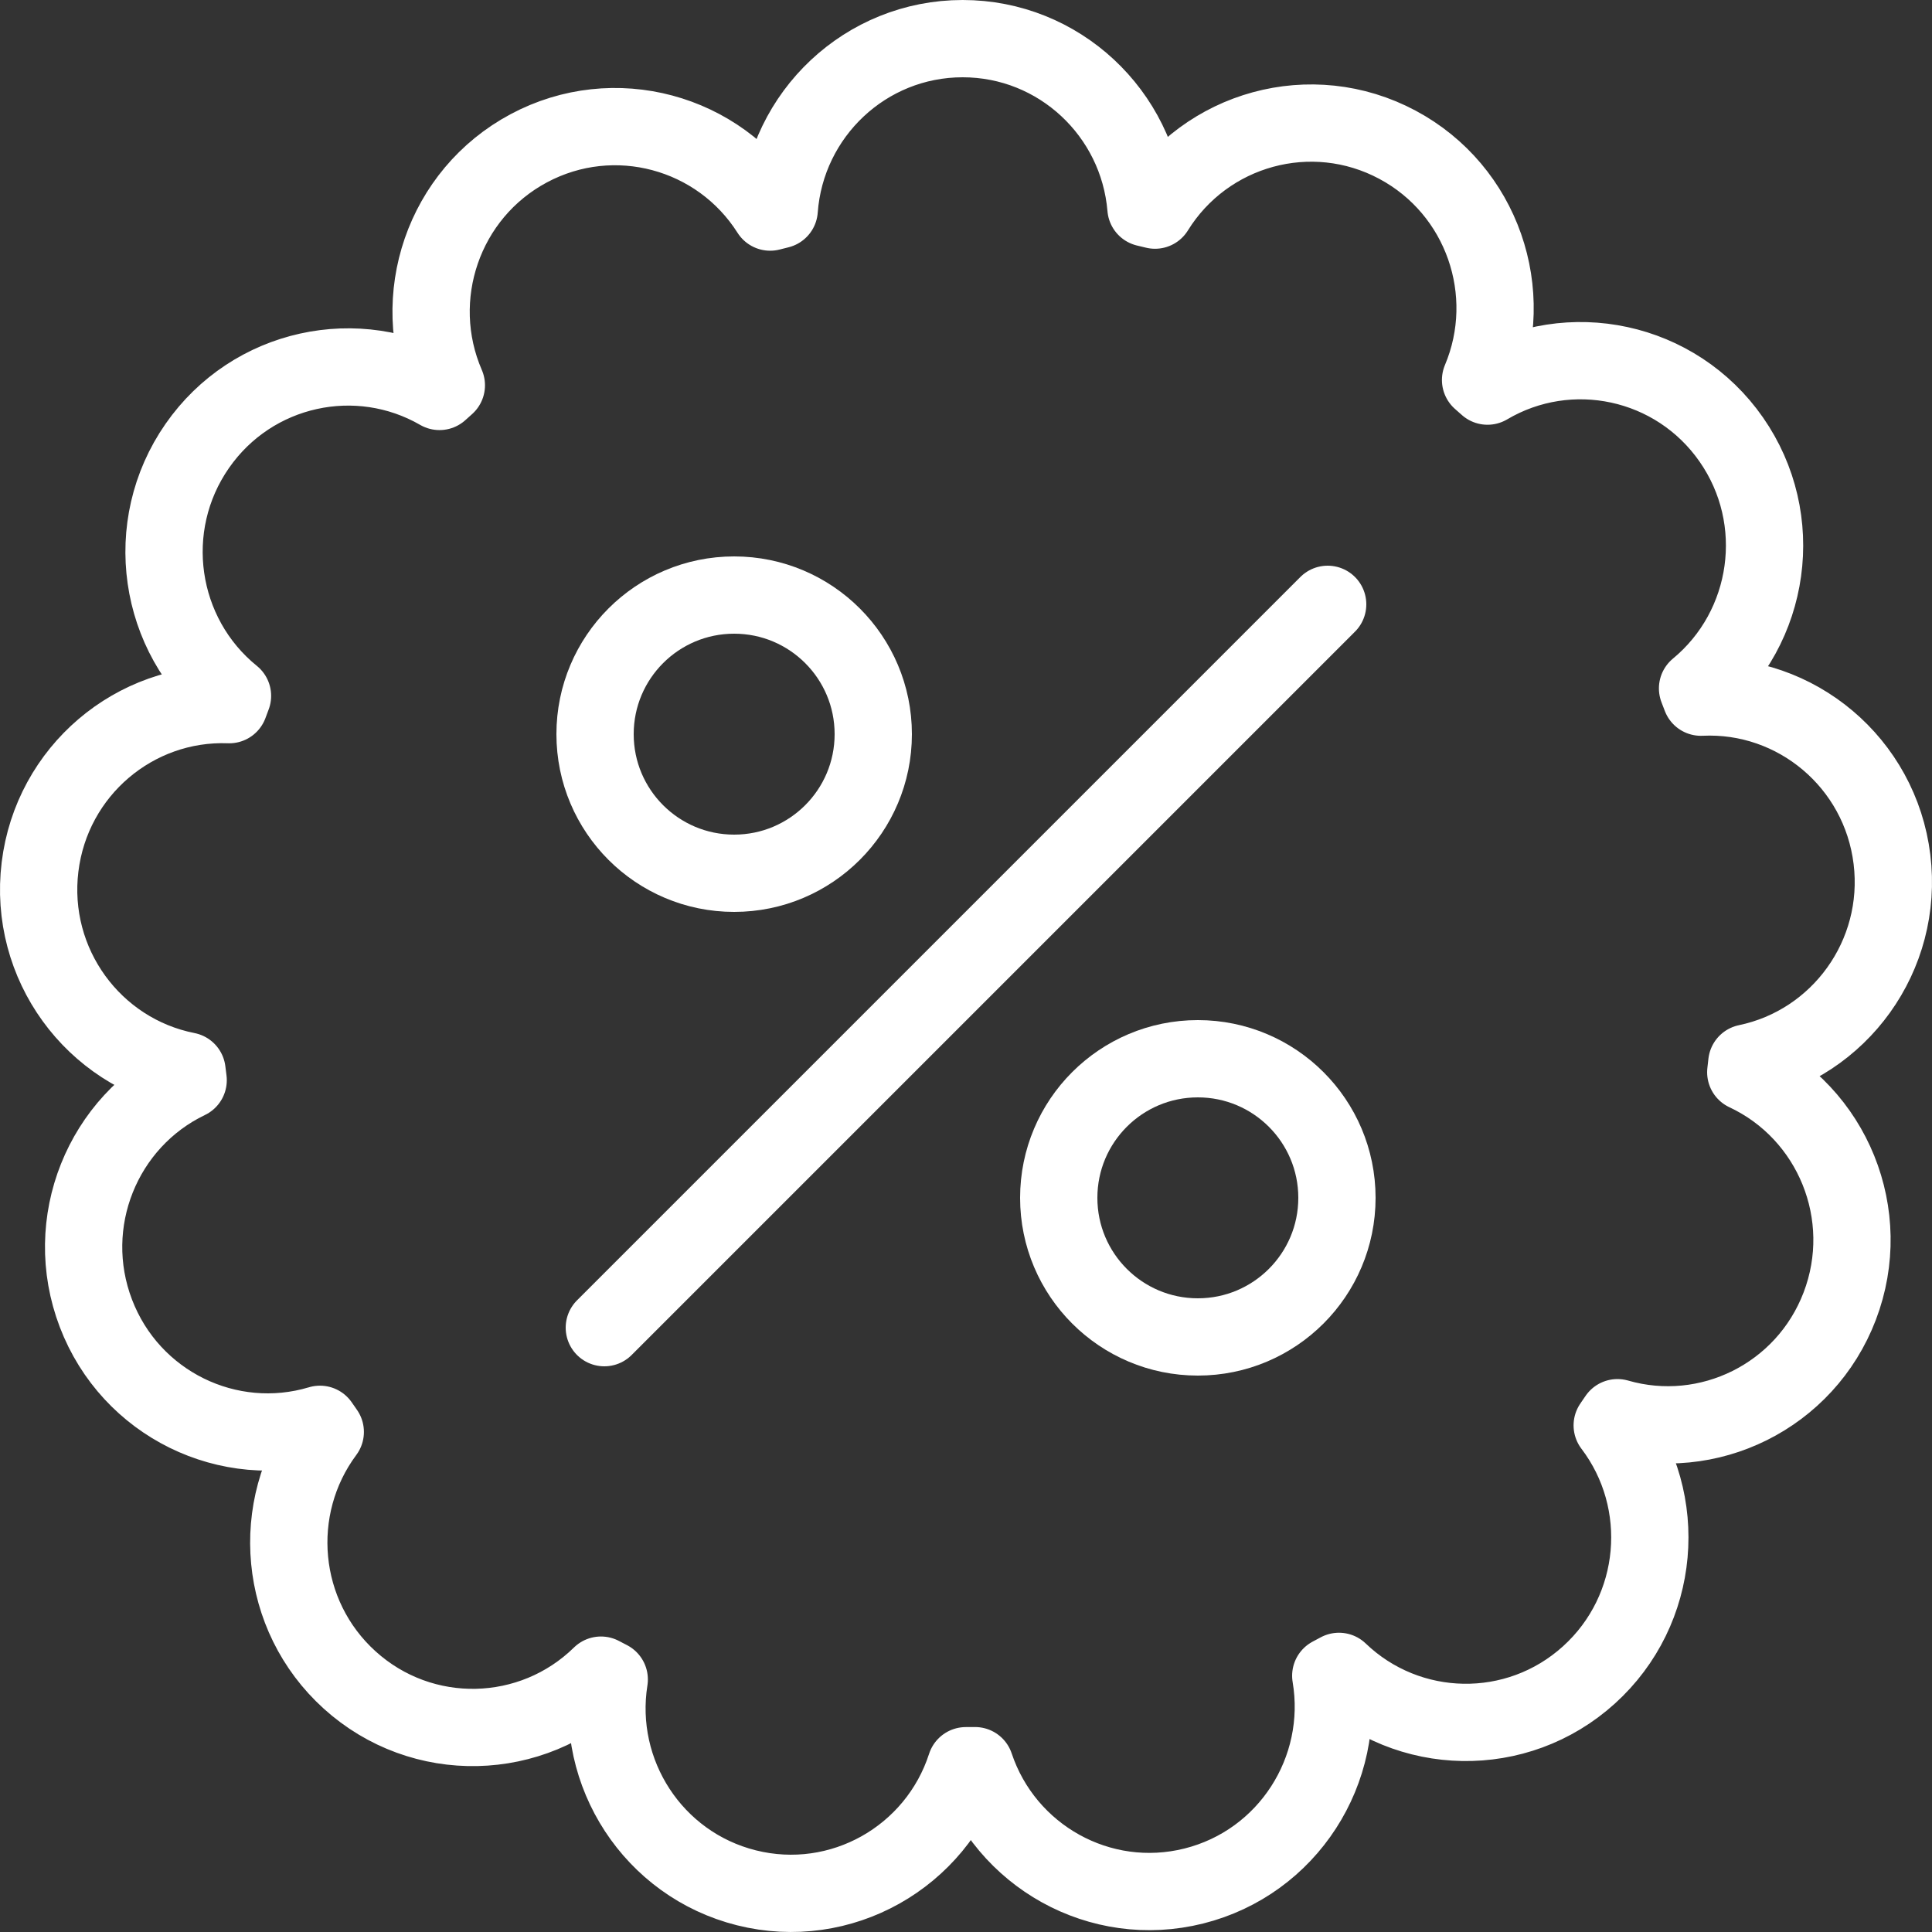 <?xml version="1.0" encoding="UTF-8"?> <svg xmlns="http://www.w3.org/2000/svg" width="100" height="100" viewBox="0 0 100 100" fill="none"><rect x="0" y="0" width="100" height="100" fill="#333333" stroke="none"/> <path fill-rule="evenodd" clip-rule="evenodd" d="M40.331 10.859C40.695 5.905 44.807 2 49.827 2C54.814 2 58.906 5.855 59.315 10.763C59.472 10.8 59.628 10.837 59.784 10.876C62.408 6.641 67.885 5.115 72.332 7.492C76.723 9.839 78.538 15.15 76.634 19.668C76.754 19.773 76.874 19.878 76.993 19.985C81.231 17.479 86.742 18.632 89.611 22.751C92.483 26.876 91.67 32.486 87.865 35.631C87.924 35.782 87.982 35.933 88.039 36.085C92.968 35.851 97.317 39.477 97.928 44.481C98.537 49.464 95.22 54.022 90.415 55.021C90.398 55.181 90.38 55.34 90.361 55.499C94.857 57.603 97.028 62.88 95.224 67.606C93.441 72.276 88.413 74.734 83.719 73.38C83.629 73.513 83.539 73.645 83.448 73.777C86.428 77.701 85.957 83.332 82.245 86.693C78.519 90.066 72.873 89.934 69.305 86.51C69.164 86.586 69.022 86.662 68.88 86.737C69.705 91.624 66.657 96.4 61.794 97.619C56.943 98.835 52.034 96.073 50.468 91.391C50.32 91.392 50.172 91.393 50.024 91.393C50.013 91.393 50.002 91.393 49.992 91.393C48.46 96.132 43.518 98.937 38.635 97.713C33.804 96.502 30.764 91.781 31.534 86.928C31.391 86.855 31.248 86.78 31.106 86.705C27.543 90.195 21.847 90.35 18.097 86.955C14.409 83.616 13.921 78.037 16.836 74.117C16.744 73.986 16.652 73.854 16.561 73.722C11.84 75.137 6.758 72.677 4.963 67.975C3.171 63.281 5.301 58.042 9.739 55.911C9.718 55.752 9.698 55.592 9.679 55.433C4.823 54.474 1.459 49.889 2.072 44.874C2.679 39.902 6.975 36.291 11.864 36.473C11.92 36.321 11.976 36.169 12.034 36.018C8.164 32.885 7.322 27.228 10.213 23.077C13.063 18.985 18.521 17.82 22.748 20.261C22.866 20.154 22.984 20.047 23.103 19.942C21.137 15.405 22.947 10.039 27.367 7.676C31.785 5.314 37.22 6.805 39.863 10.977C40.019 10.937 40.175 10.898 40.331 10.859Z" stroke="white" stroke-width="4" stroke-linecap="round" stroke-linejoin="round"></path> <path d="M38 45.2C41.976 45.2 45.2 41.976 45.2 38C45.2 34.023 41.976 30.8 38 30.8C34.023 30.8 30.8 34.023 30.8 38C30.8 41.976 34.023 45.2 38 45.2Z" stroke="white" stroke-width="4" stroke-linecap="round" stroke-linejoin="round"></path> <path d="M62 69.2C65.976 69.2 69.2 65.976 69.2 62C69.2 58.023 65.976 54.8 62 54.8C58.023 54.8 54.8 58.023 54.8 62C54.8 65.976 58.023 69.2 62 69.2Z" stroke="white" stroke-width="4" stroke-linecap="round" stroke-linejoin="round"></path> <path d="M68.72 31.28L31.28 68.72" stroke="white" stroke-width="4" stroke-linecap="round" stroke-linejoin="round"></path> </svg> 